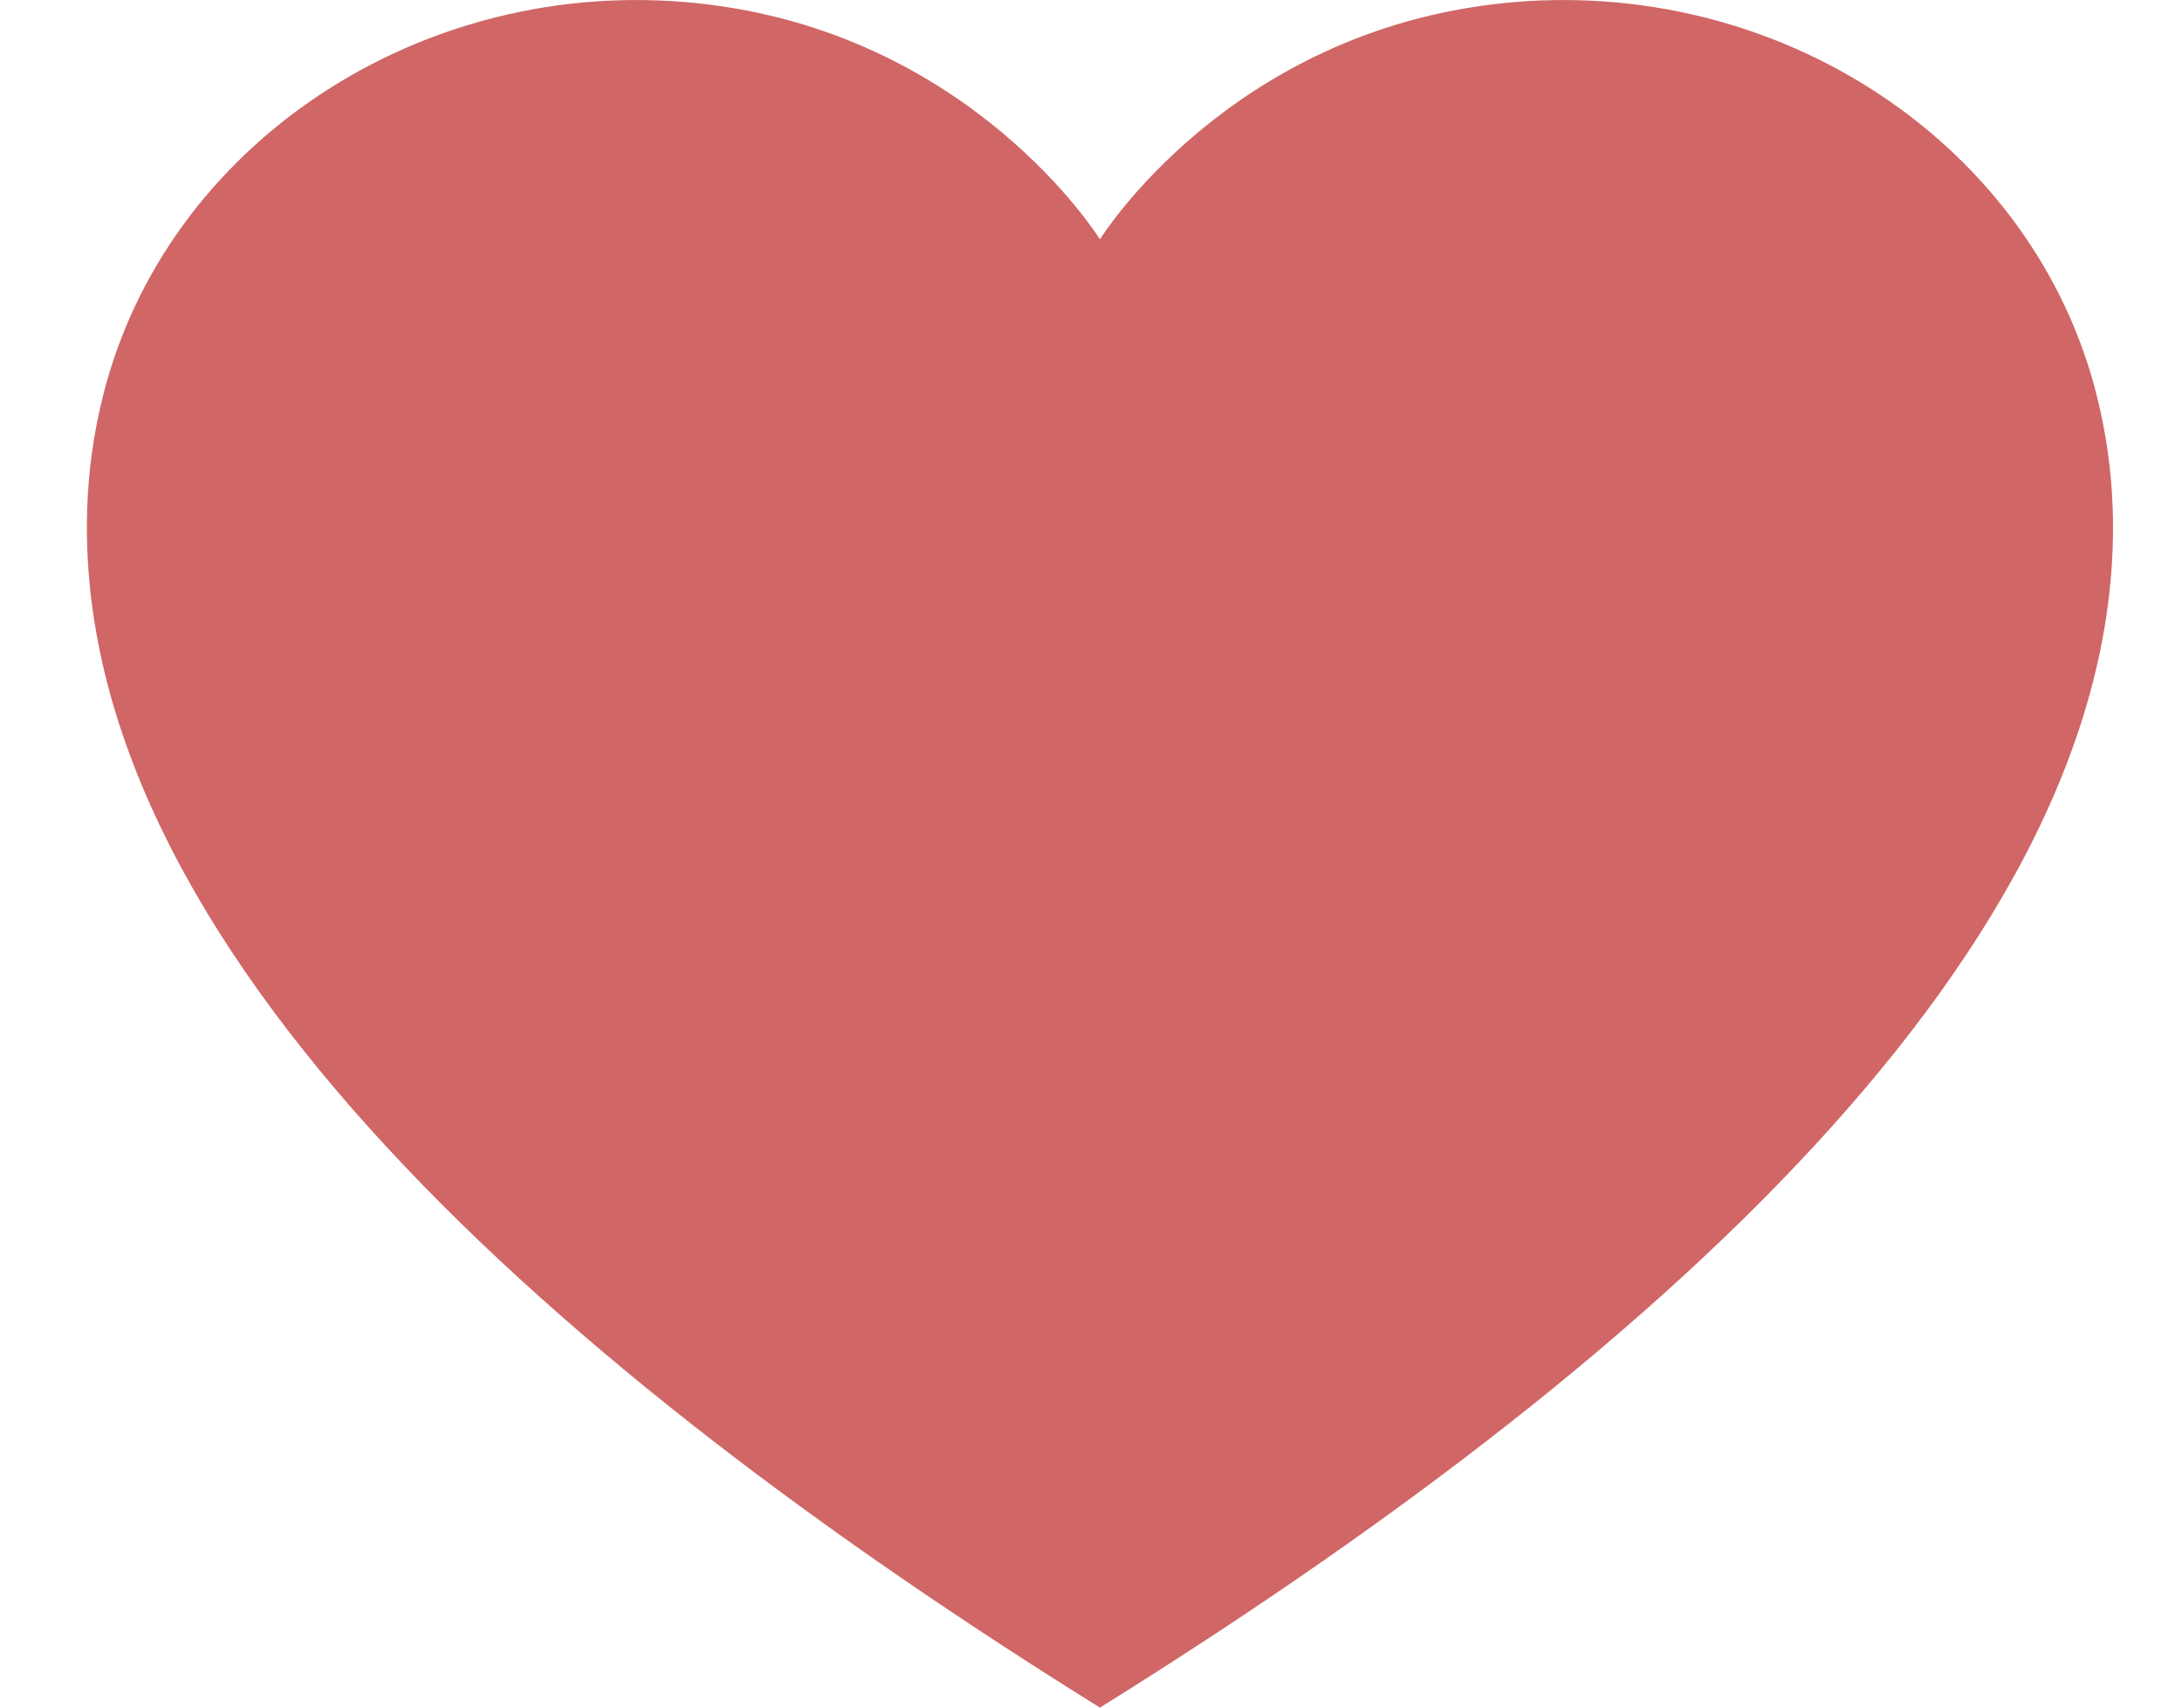 <svg width="23" height="18" viewBox="0 0 23 18" fill="none" xmlns="http://www.w3.org/2000/svg">
<path d="M22.27 5.371C22.257 4.966 22.201 4.568 22.104 4.18C21.444 1.523 18.747 -0.267 15.847 0.033C12.953 0.332 11.597 2.518 11.594 2.523C11.591 2.518 10.236 0.332 7.341 0.033C4.441 -0.267 1.744 1.523 1.084 4.18C0.987 4.568 0.931 4.966 0.919 5.371C0.774 9.973 5.91 14.464 11.594 18C17.278 14.464 22.415 9.973 22.27 5.371H22.27Z" fill="#D06666"/>
</svg>
